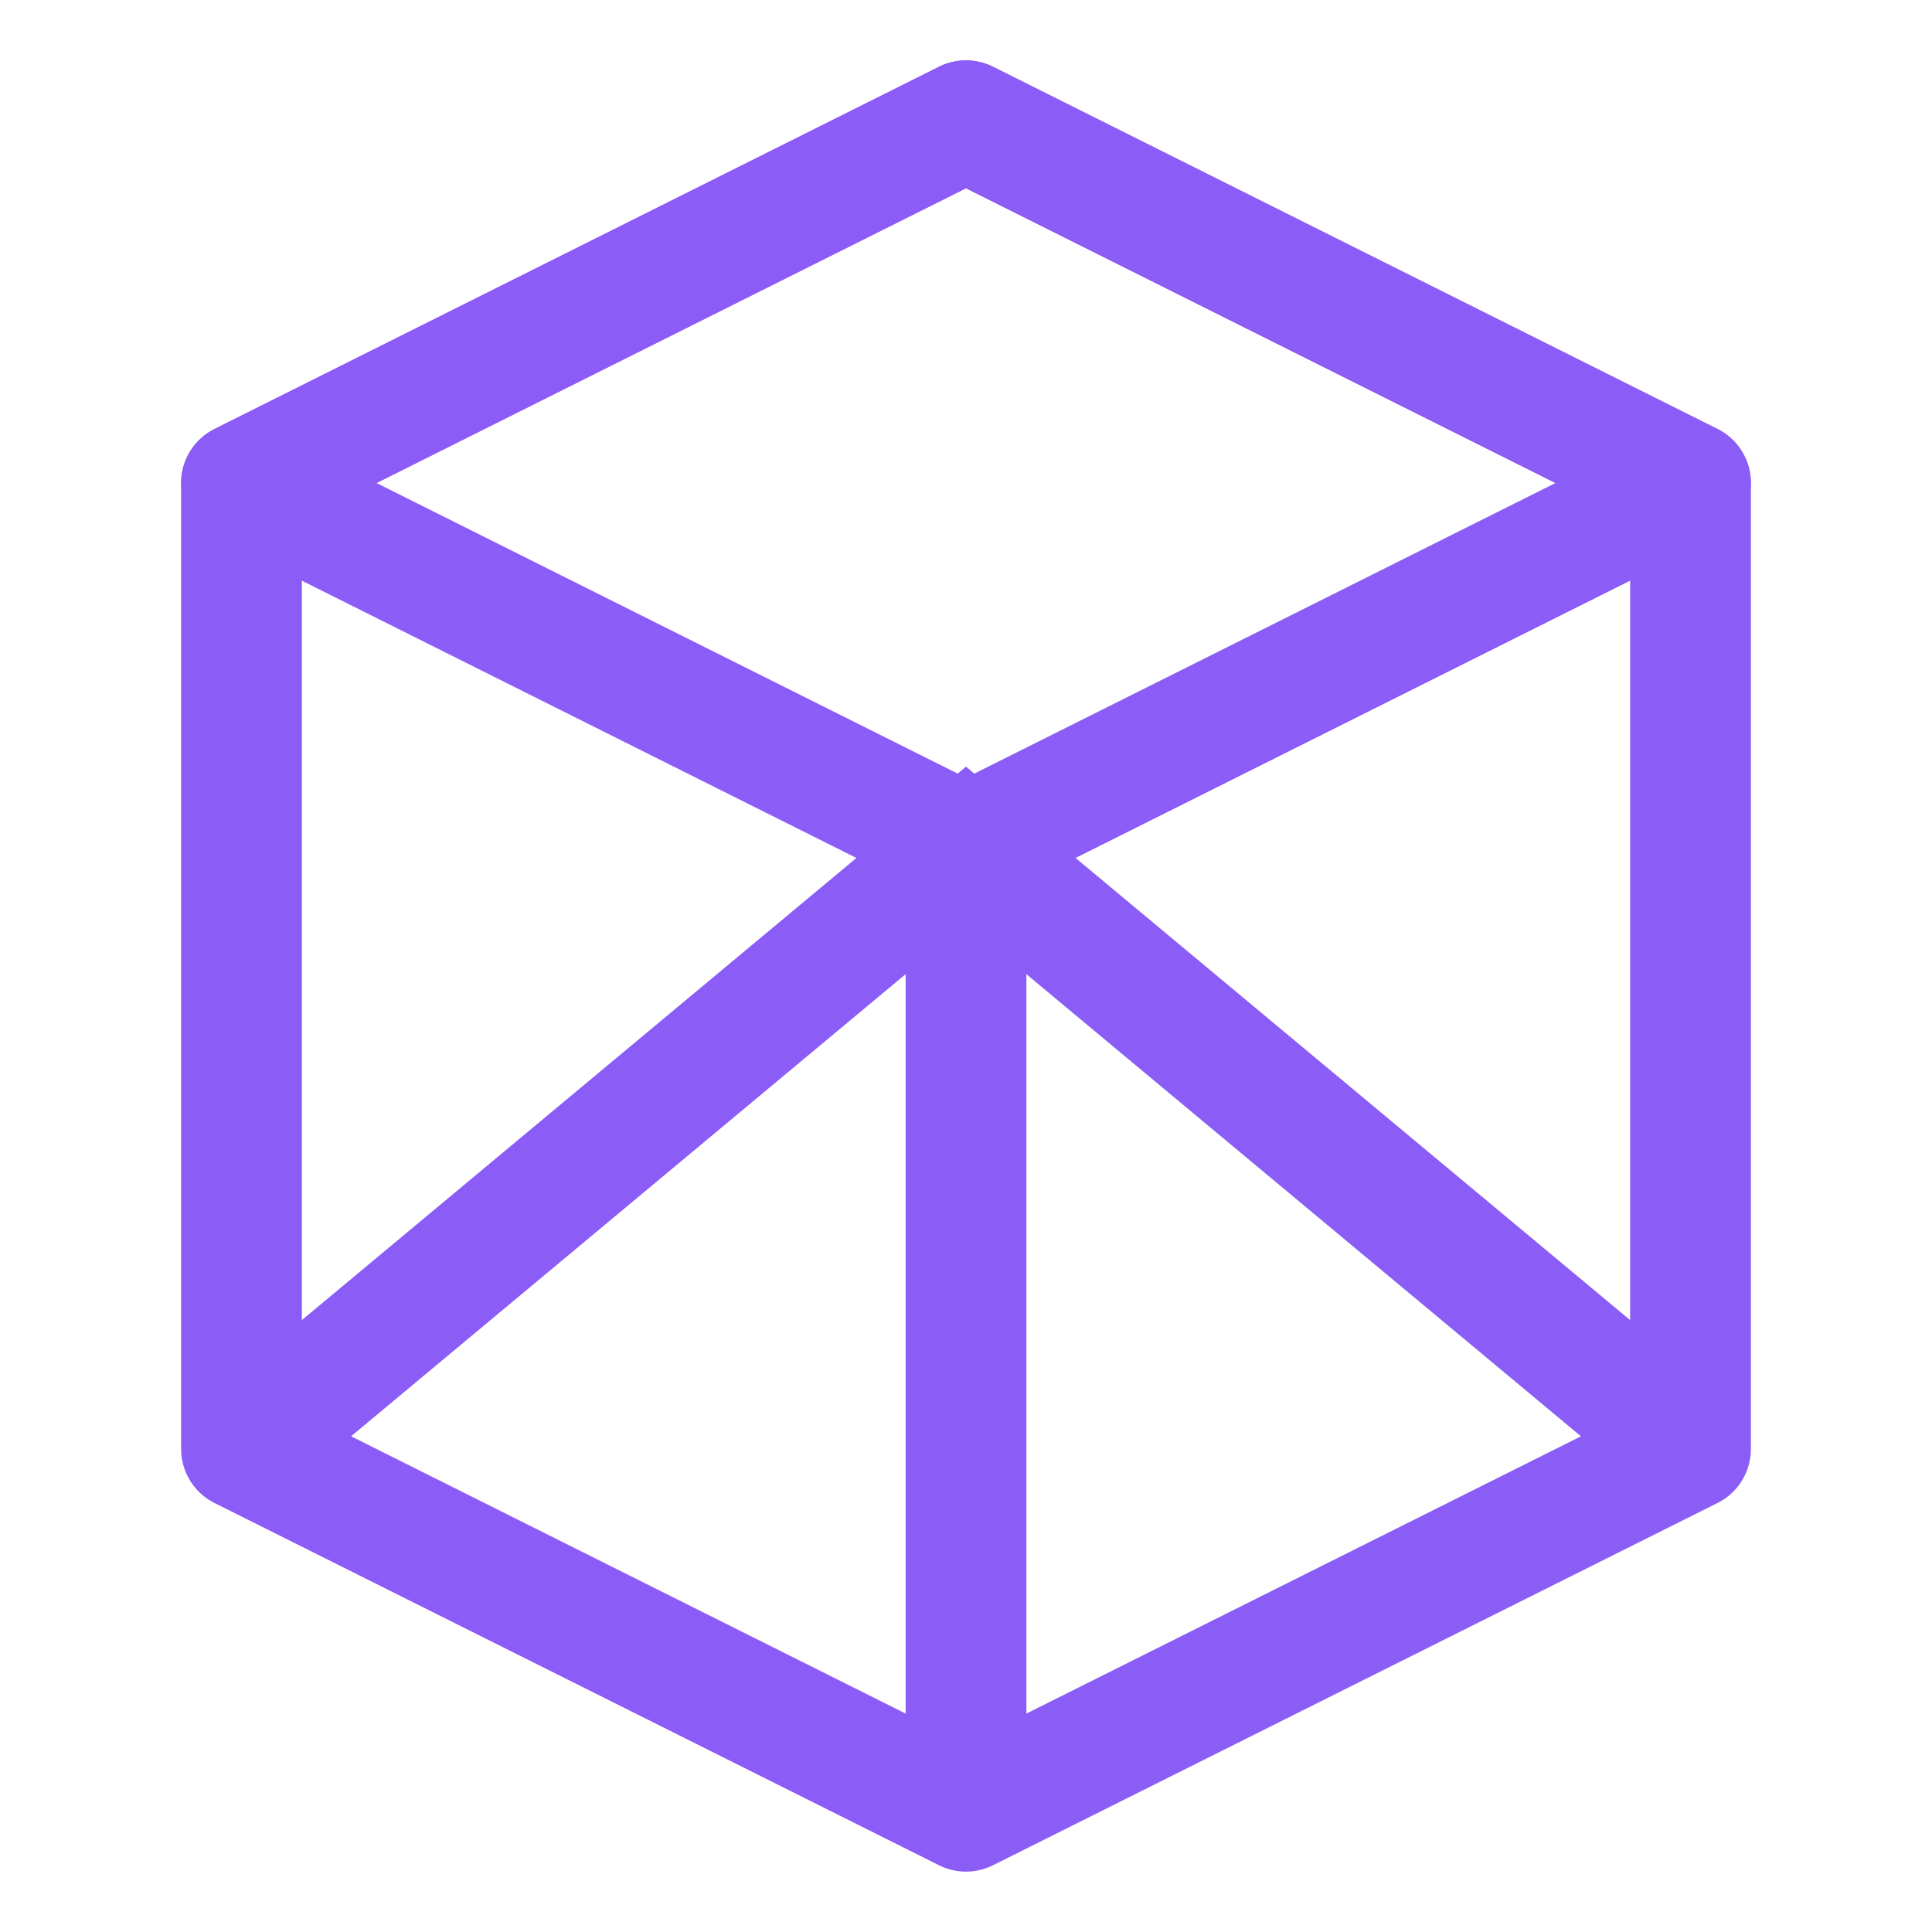 <svg width="32" height="32" viewBox="0 0 32 32" fill="none" xmlns="http://www.w3.org/2000/svg">
  <path d="M16 2L4 8V24L16 30L28 24V8L16 2Z" stroke="#8B5CF6" stroke-width="2" stroke-linejoin="round"/>
  <path d="M16 2L28 8L16 14L4 8L16 2Z" stroke="#8B5CF6" stroke-width="2" stroke-linejoin="round"/>
  <path d="M16 30V14" stroke="#8B5CF6" stroke-width="2"/>
  <path d="M28 24L16 14L4 24" stroke="#8B5CF6" stroke-width="2"/>
</svg>
